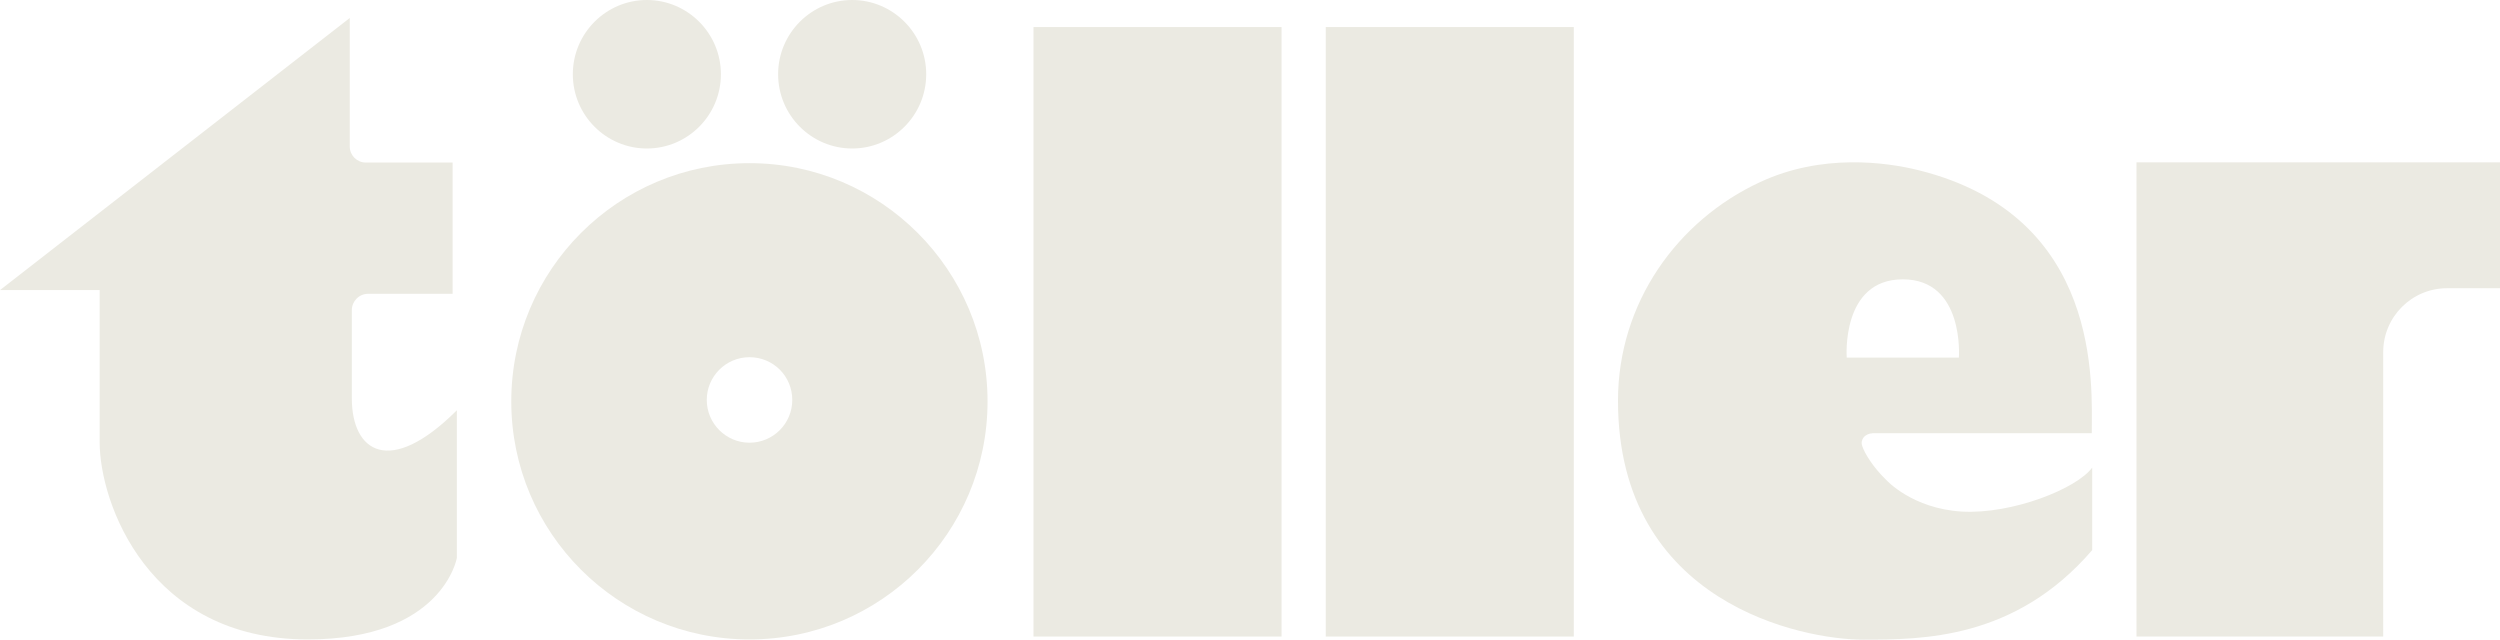 <?xml version="1.0" encoding="UTF-8"?>
<svg id="Ebene_2" data-name="Ebene 2" xmlns="http://www.w3.org/2000/svg" viewBox="0 0 242.09 61.93">
  <defs>
    <style>
      .cls-1 {
        fill: #ebeae2;
      }
    </style>
  </defs>
  <g id="Ebene_1-2" data-name="Ebene 1">
    <g>
      <path class="cls-1" d="M181.29,41.95h21.27c0-4.67,1.02-21-16.7-25.45-3.26-.82-9.47-1.64-15.41,1.13-8.03,3.71-13.77,11.72-13.77,21.17,0,19.69,17.97,23.14,23.71,23.14s14.75,0,22.21-8.67v-7.99c-1.5,2.05-7.75,4.53-12.62,4.26-4.79-.29-7.27-3.01-7.33-3.07-1.29-1.25-2.09-2.58-2.32-3.28-.12-.37-.02-.62.14-.84.21-.25.55-.39.86-.39M178.83,34.63s-.57-7.58,5.43-7.58,5.43,7.58,5.43,7.58h-10.88.02Z"/>
      <g>
        <rect class="cls-1" x="100.08" y="2.62" width="24.02" height="59.02"/>
        <rect class="cls-1" x="128.38" y="2.62" width="24.02" height="59.02"/>
        <g>
          <path class="cls-1" d="M242.09,15.72v12.19h-5.12c-3.42,0-6.19,2.77-6.19,6.19v27.54h-23.89V15.72h35.2Z"/>
          <path class="cls-1" d="M44.24,39.71v14.32s-1.37,7.89-14.45,7.89c-15.41,0-20.14-13.2-20.14-19.1v-14.73H0L33.87,1.74v12.46c0,.84.7,1.54,1.54,1.54h8.42v12.71h-8.18c-.88,0-1.58.72-1.58,1.58v8.54c0,5.18,3.65,7.66,10.16,1.17"/>
          <path class="cls-1" d="M72.58,15.8c-12.75,0-23.07,10.33-23.07,23.07s10.33,23.05,23.07,23.05,23.05-10.33,23.05-23.05-10.33-23.07-23.05-23.07M72.58,42.87c-2.29,0-4.14-1.87-4.14-4.14s1.84-4.14,4.14-4.14,4.14,1.84,4.14,4.14-1.87,4.14-4.14,4.14"/>
          <path class="cls-1" d="M62.64,14.38c3.95,0,7.17-3.22,7.17-7.19s-3.22-7.19-7.17-7.19-7.17,3.22-7.17,7.19,3.22,7.19,7.17,7.19"/>
          <path class="cls-1" d="M82.52,14.38c3.95,0,7.17-3.22,7.17-7.19s-3.22-7.19-7.17-7.19-7.17,3.22-7.17,7.19,3.22,7.19,7.17,7.19"/>
        </g>
      </g>
    </g>
  </g>
</svg>